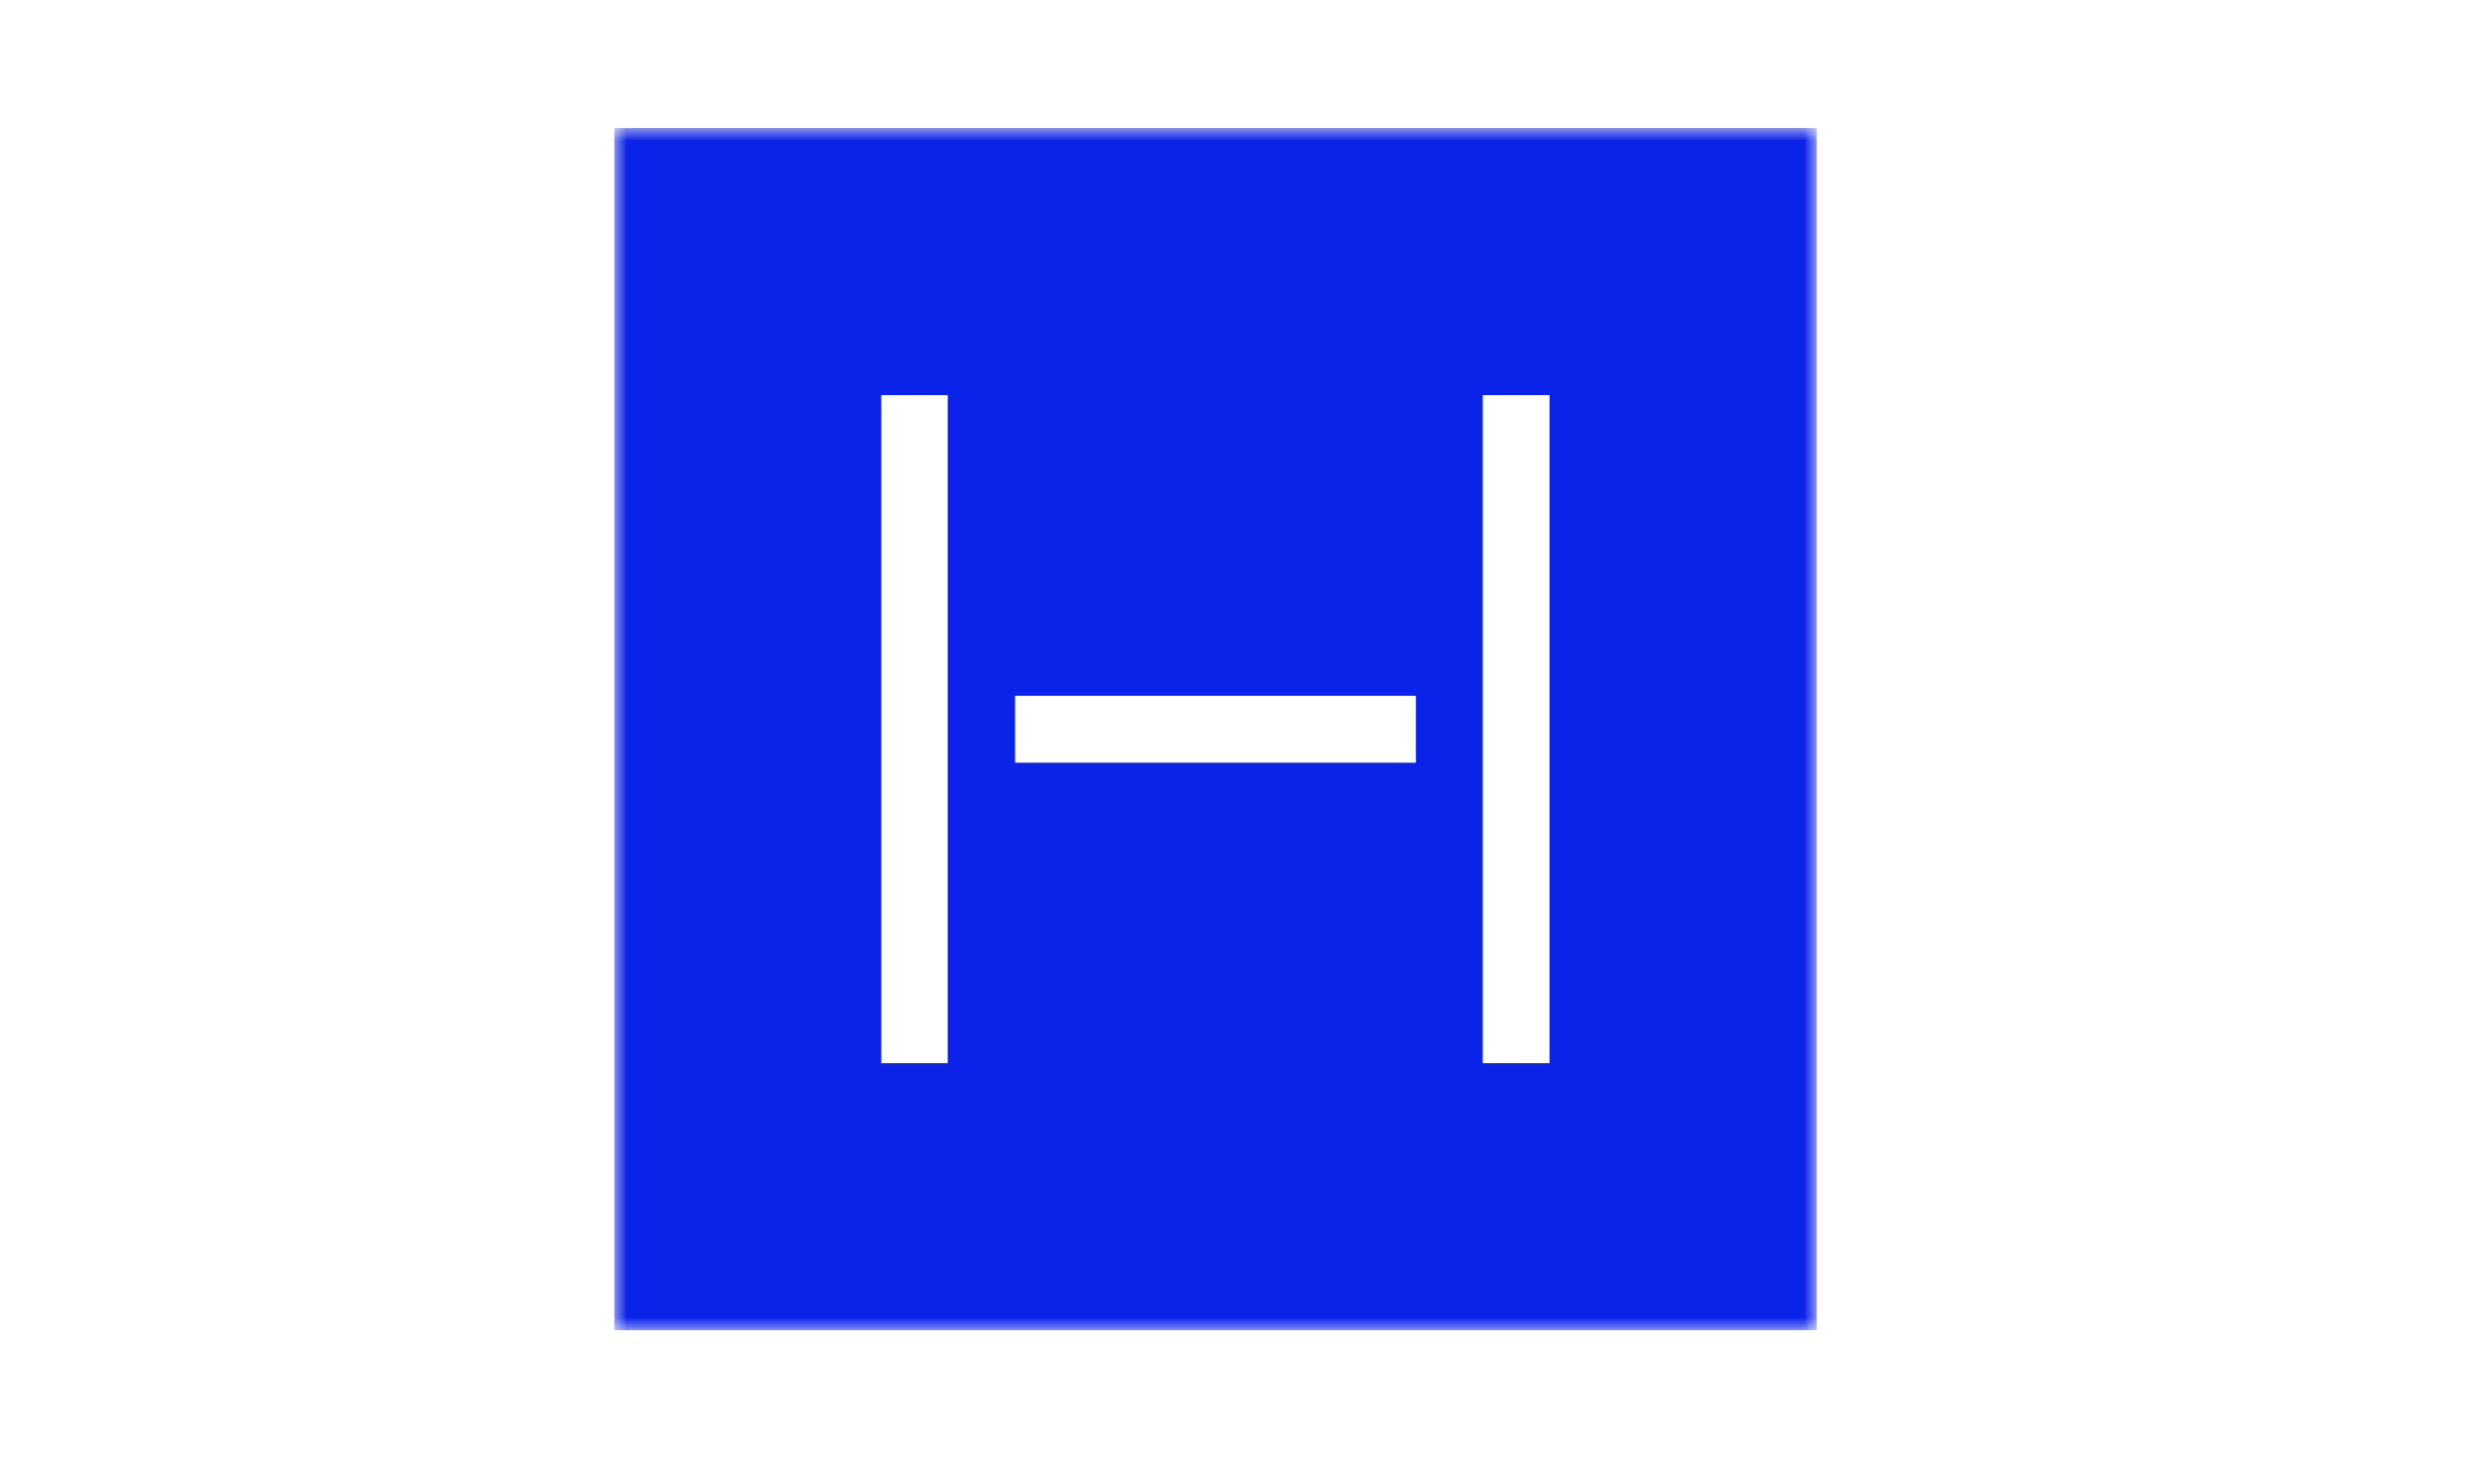 <svg width="97" height="58" viewBox="0 0 97 58" fill="none" xmlns="http://www.w3.org/2000/svg">
<g clip-path="url(#clip0_15298_16783)">
<mask id="mask0_15298_16783" style="mask-type:luminance" maskUnits="userSpaceOnUse" x="24" y="5" width="47" height="47">
<path d="M71 5H24V52H71V5Z" fill="white"/>
</mask>
<g mask="url(#mask0_15298_16783)">
<path d="M24 5V52H71V5H24ZM37.039 41.557H34.443V15.443H37.039V41.557ZM55.335 29.81H39.671V27.196H55.335V29.81ZM60.557 41.557H57.949V15.443H60.557V41.557Z" fill="#0B23E9"/>
</g>
</g>
<defs>
<clipPath id="clip0_15298_16783">
<rect width="47" height="47" fill="white" transform="translate(24 5)"/>
</clipPath>
</defs>
</svg>
